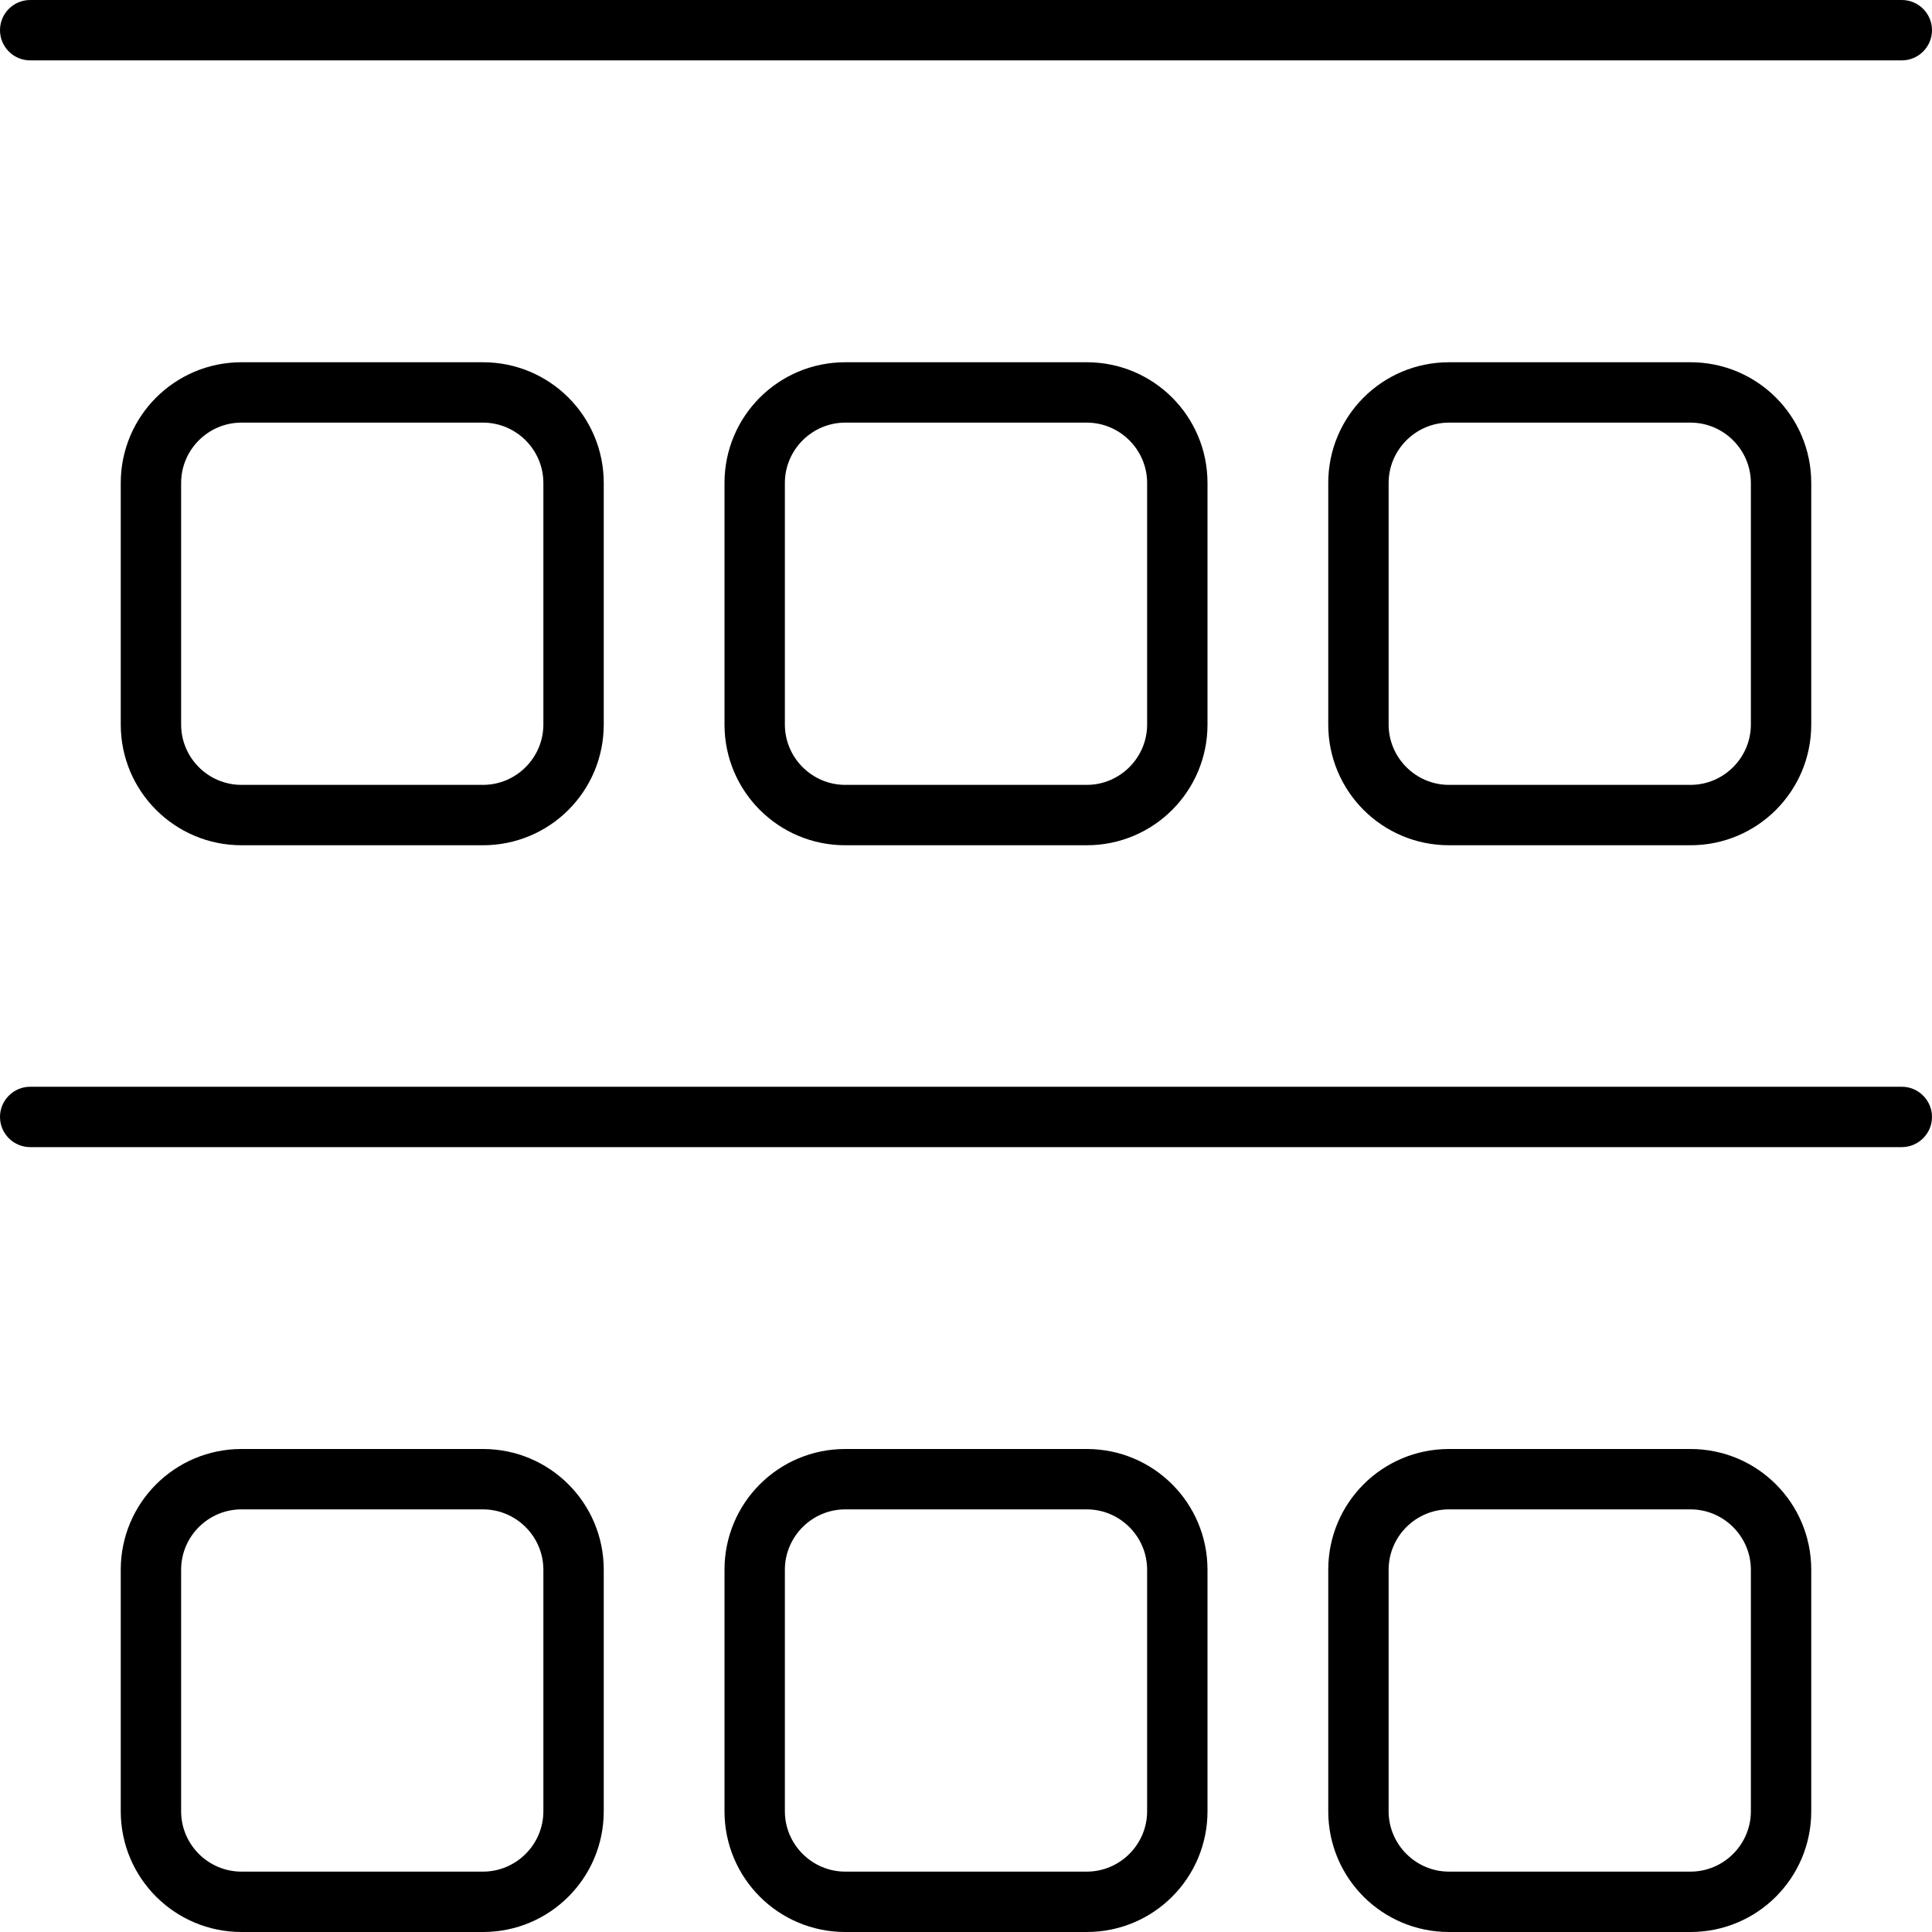 <svg xmlns="http://www.w3.org/2000/svg" viewBox="0 0 512 512"><!--! Font Awesome Pro 6.3.0 by @fontawesome - https://fontawesome.com License - https://fontawesome.com/license (Commercial License) Copyright 2023 Fonticons, Inc. --><path d="M0 8C0 3.582 3.582 0 8 0H504C508.4 0 512 3.582 512 8C512 12.42 508.4 16 504 16H8C3.582 16 0 12.42 0 8zM32 128C32 110.3 46.33 96 64 96H128C145.7 96 160 110.3 160 128V192C160 209.7 145.7 224 128 224H64C46.33 224 32 209.7 32 192V128zM48 128V192C48 200.8 55.16 208 64 208H128C136.8 208 144 200.8 144 192V128C144 119.2 136.8 112 128 112H64C55.16 112 48 119.2 48 128zM32 416C32 398.3 46.33 384 64 384H128C145.7 384 160 398.3 160 416V480C160 497.7 145.7 512 128 512H64C46.33 512 32 497.7 32 480V416zM48 416V480C48 488.8 55.16 496 64 496H128C136.8 496 144 488.8 144 480V416C144 407.2 136.8 400 128 400H64C55.16 400 48 407.2 48 416zM288 96C305.7 96 320 110.3 320 128V192C320 209.7 305.7 224 288 224H224C206.3 224 192 209.7 192 192V128C192 110.3 206.3 96 224 96H288zM288 112H224C215.2 112 208 119.2 208 128V192C208 200.8 215.2 208 224 208H288C296.8 208 304 200.8 304 192V128C304 119.2 296.8 112 288 112zM192 416C192 398.3 206.3 384 224 384H288C305.7 384 320 398.3 320 416V480C320 497.7 305.7 512 288 512H224C206.3 512 192 497.7 192 480V416zM208 416V480C208 488.8 215.2 496 224 496H288C296.8 496 304 488.8 304 480V416C304 407.2 296.8 400 288 400H224C215.2 400 208 407.2 208 416zM448 96C465.7 96 480 110.3 480 128V192C480 209.7 465.7 224 448 224H384C366.3 224 352 209.7 352 192V128C352 110.3 366.3 96 384 96H448zM448 112H384C375.2 112 368 119.2 368 128V192C368 200.8 375.2 208 384 208H448C456.8 208 464 200.8 464 192V128C464 119.2 456.8 112 448 112zM352 416C352 398.3 366.3 384 384 384H448C465.7 384 480 398.3 480 416V480C480 497.7 465.7 512 448 512H384C366.3 512 352 497.7 352 480V416zM368 416V480C368 488.8 375.2 496 384 496H448C456.8 496 464 488.8 464 480V416C464 407.2 456.8 400 448 400H384C375.2 400 368 407.2 368 416zM504 288C508.4 288 512 291.6 512 296C512 300.4 508.4 304 504 304H8C3.582 304 0 300.4 0 296C0 291.6 3.582 288 8 288H504z"/></svg>